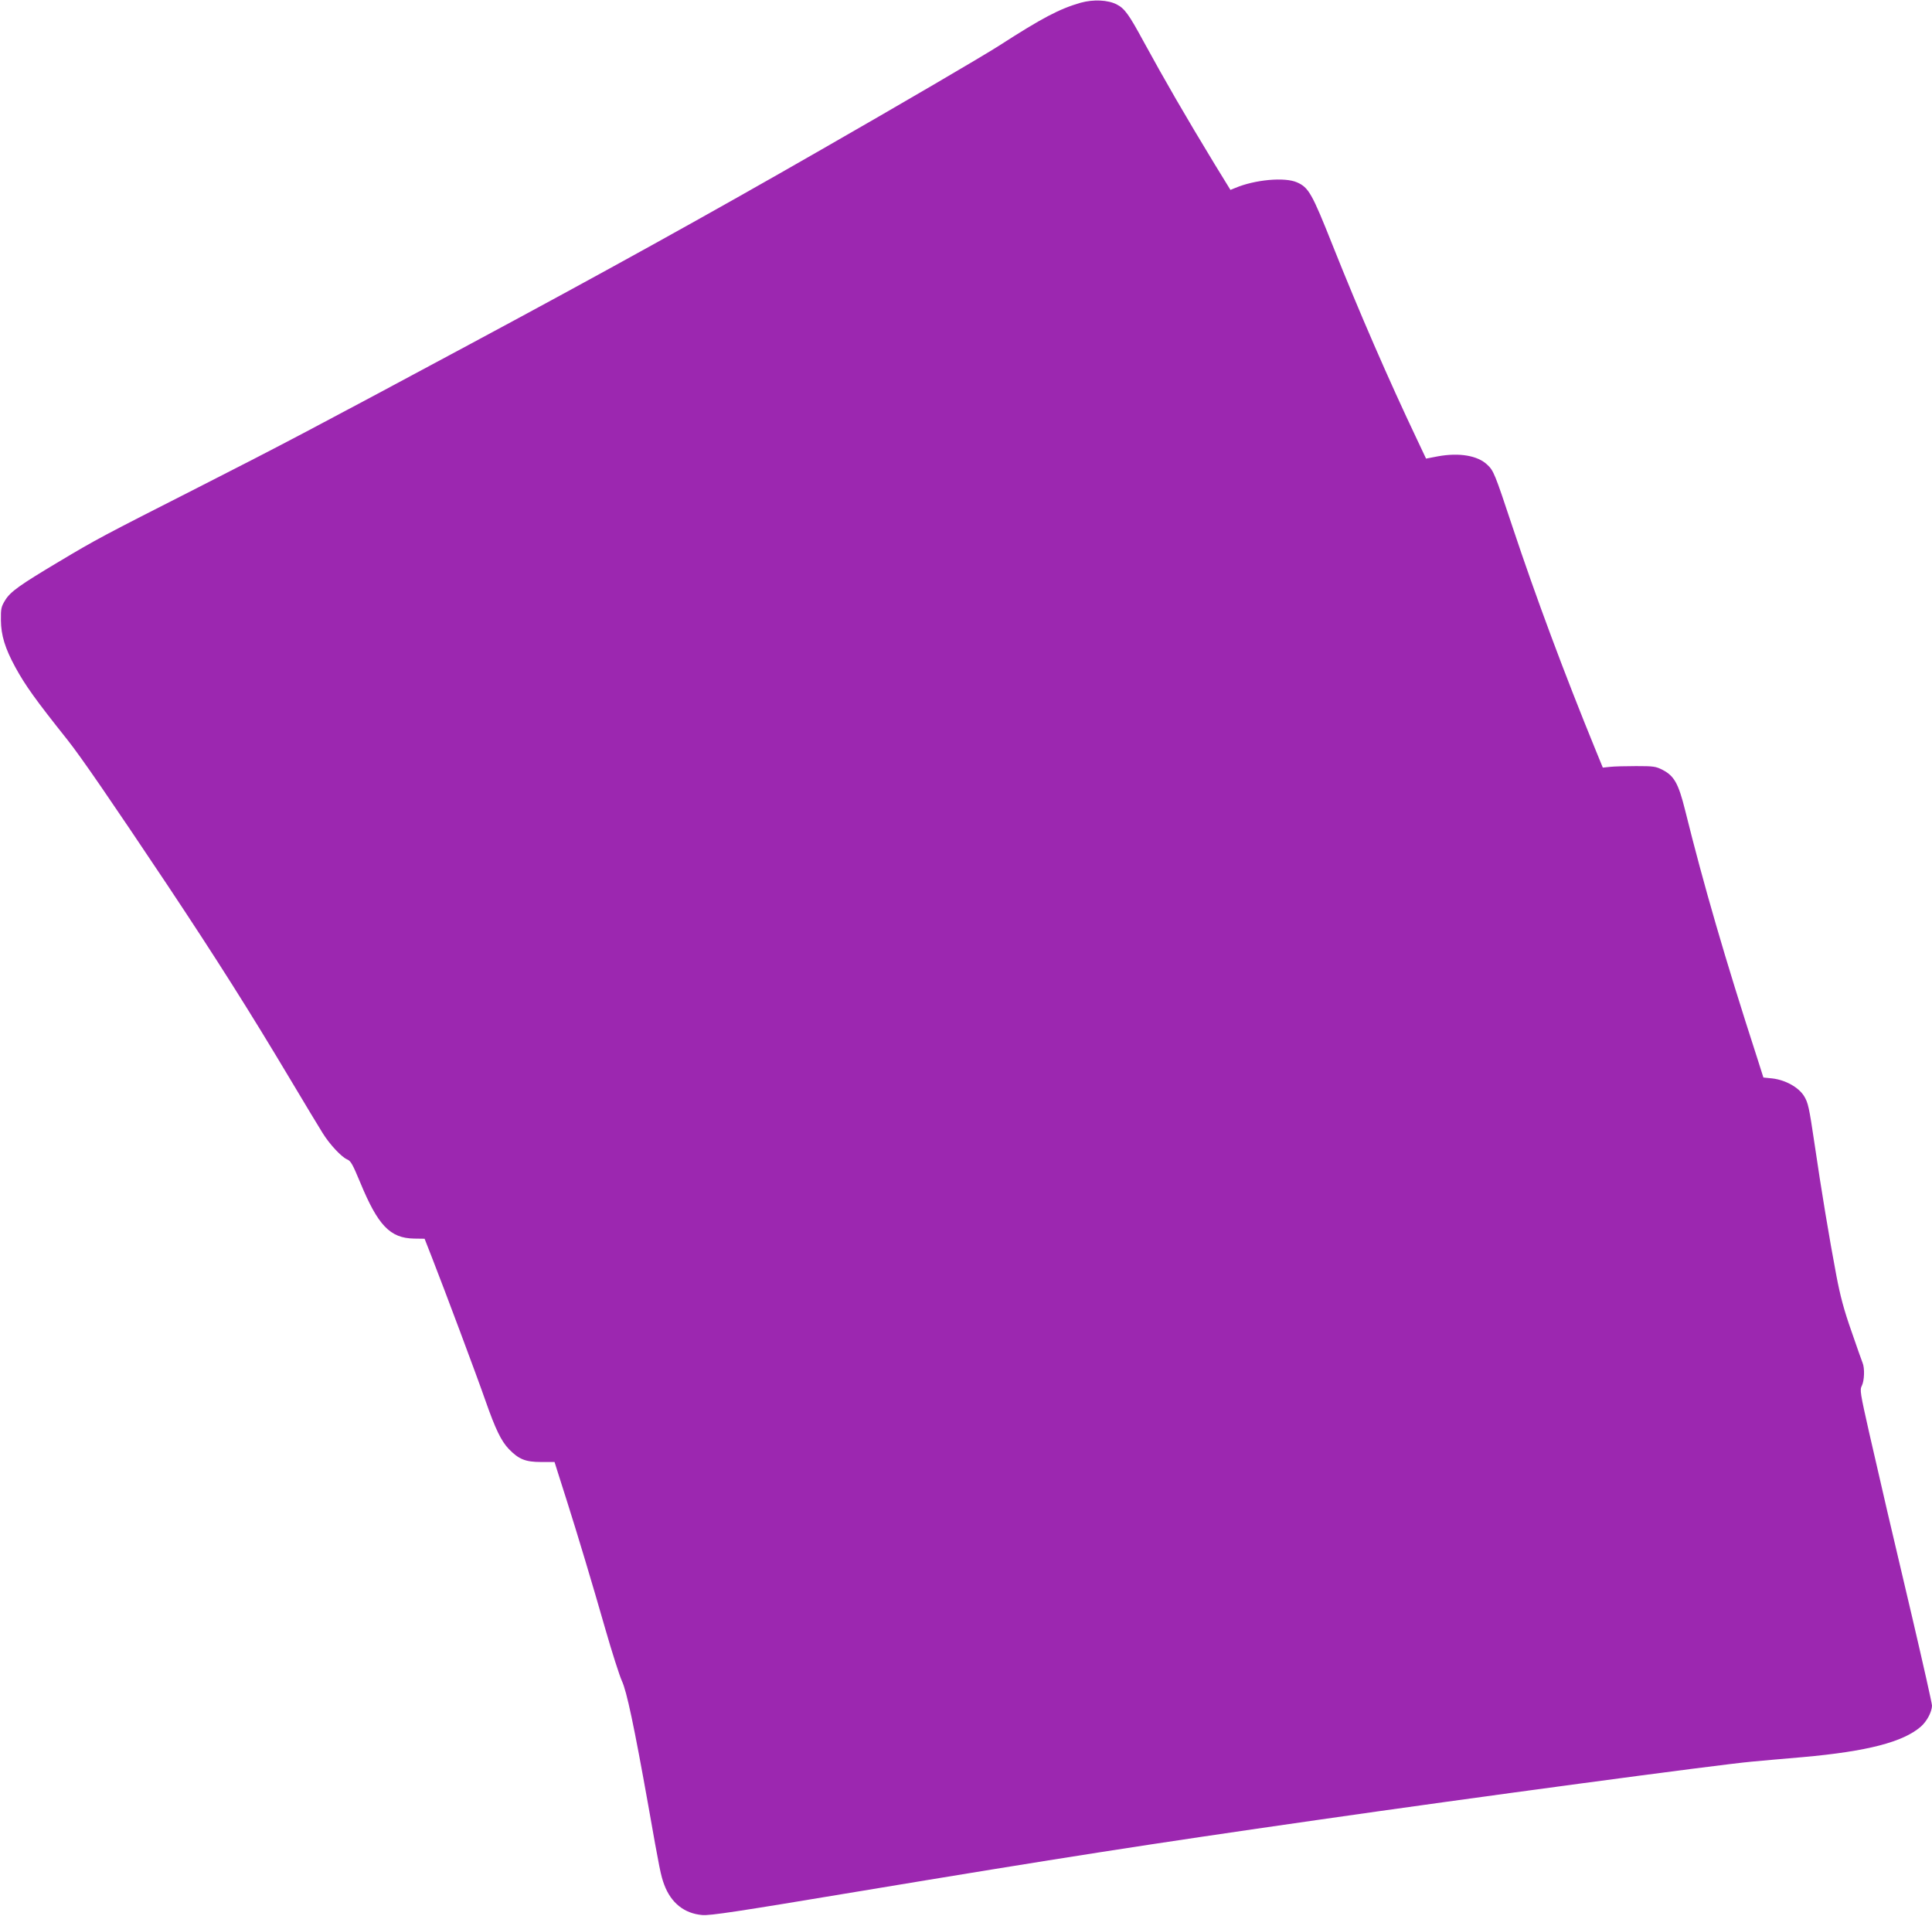 <?xml version="1.0" standalone="no"?>
<!DOCTYPE svg PUBLIC "-//W3C//DTD SVG 20010904//EN"
 "http://www.w3.org/TR/2001/REC-SVG-20010904/DTD/svg10.dtd">
<svg version="1.0" xmlns="http://www.w3.org/2000/svg"
 width="1280pt" height="1269pt" viewBox="0 0 1280 1269"
 preserveAspectRatio="xMidYMid meet">
<g transform="translate(0,1269) scale(0.1,-0.1)"
fill="#9c27b0" stroke="none">
<path d="M7160 12672 c-142 -41 -254 -100 -540 -284 -102 -66 -663 -394 -1180
-690 -747 -429 -1448 -817 -2330 -1290 -1043 -560 -1235 -661 -1799 -948 -632
-321 -672 -342 -921 -491 -260 -155 -320 -198 -355 -254 -27 -44 -30 -56 -29
-134 1 -99 27 -185 95 -310 66 -121 134 -216 345 -481 90 -113 289 -403 661
-960 328 -493 547 -839 819 -1295 95 -159 190 -317 211 -350 46 -75 125 -159
162 -175 25 -10 37 -32 87 -152 118 -286 198 -370 357 -373 l70 -1 49 -125
c83 -212 297 -783 354 -947 67 -191 104 -267 155 -321 66 -68 110 -86 214 -86
l89 0 22 -70 c12 -38 40 -126 62 -195 68 -214 167 -543 252 -840 45 -157 95
-312 110 -345 32 -67 82 -304 175 -825 76 -431 83 -464 106 -526 45 -120 133
-190 251 -200 52 -5 235 23 1028 155 1368 227 1913 312 3050 475 1028 148
2654 366 2875 386 60 6 213 19 339 30 427 38 665 100 782 202 41 36 73 98 74
139 0 15 -59 276 -130 580 -150 635 -196 833 -286 1227 -60 266 -63 285 -49
312 17 33 20 117 5 152 -5 13 -39 107 -74 210 -50 142 -74 233 -100 370 -47
249 -99 561 -145 876 -35 237 -42 267 -68 310 -36 59 -124 108 -211 118 l-59
6 -42 132 c-213 658 -353 1140 -477 1640 -44 176 -72 226 -149 266 -45 23 -60
25 -175 25 -69 0 -147 -2 -173 -5 l-48 -5 -45 110 c-208 508 -399 1021 -553
1484 -118 355 -125 373 -168 413 -63 60 -185 81 -327 55 l-78 -15 -60 127
c-186 391 -383 844 -559 1286 -137 345 -159 383 -236 417 -81 36 -279 18 -409
-37 l-32 -13 -105 171 c-195 321 -329 553 -471 813 -97 179 -125 218 -178 245
-59 30 -154 34 -238 11z"/>
</g>
</svg>
